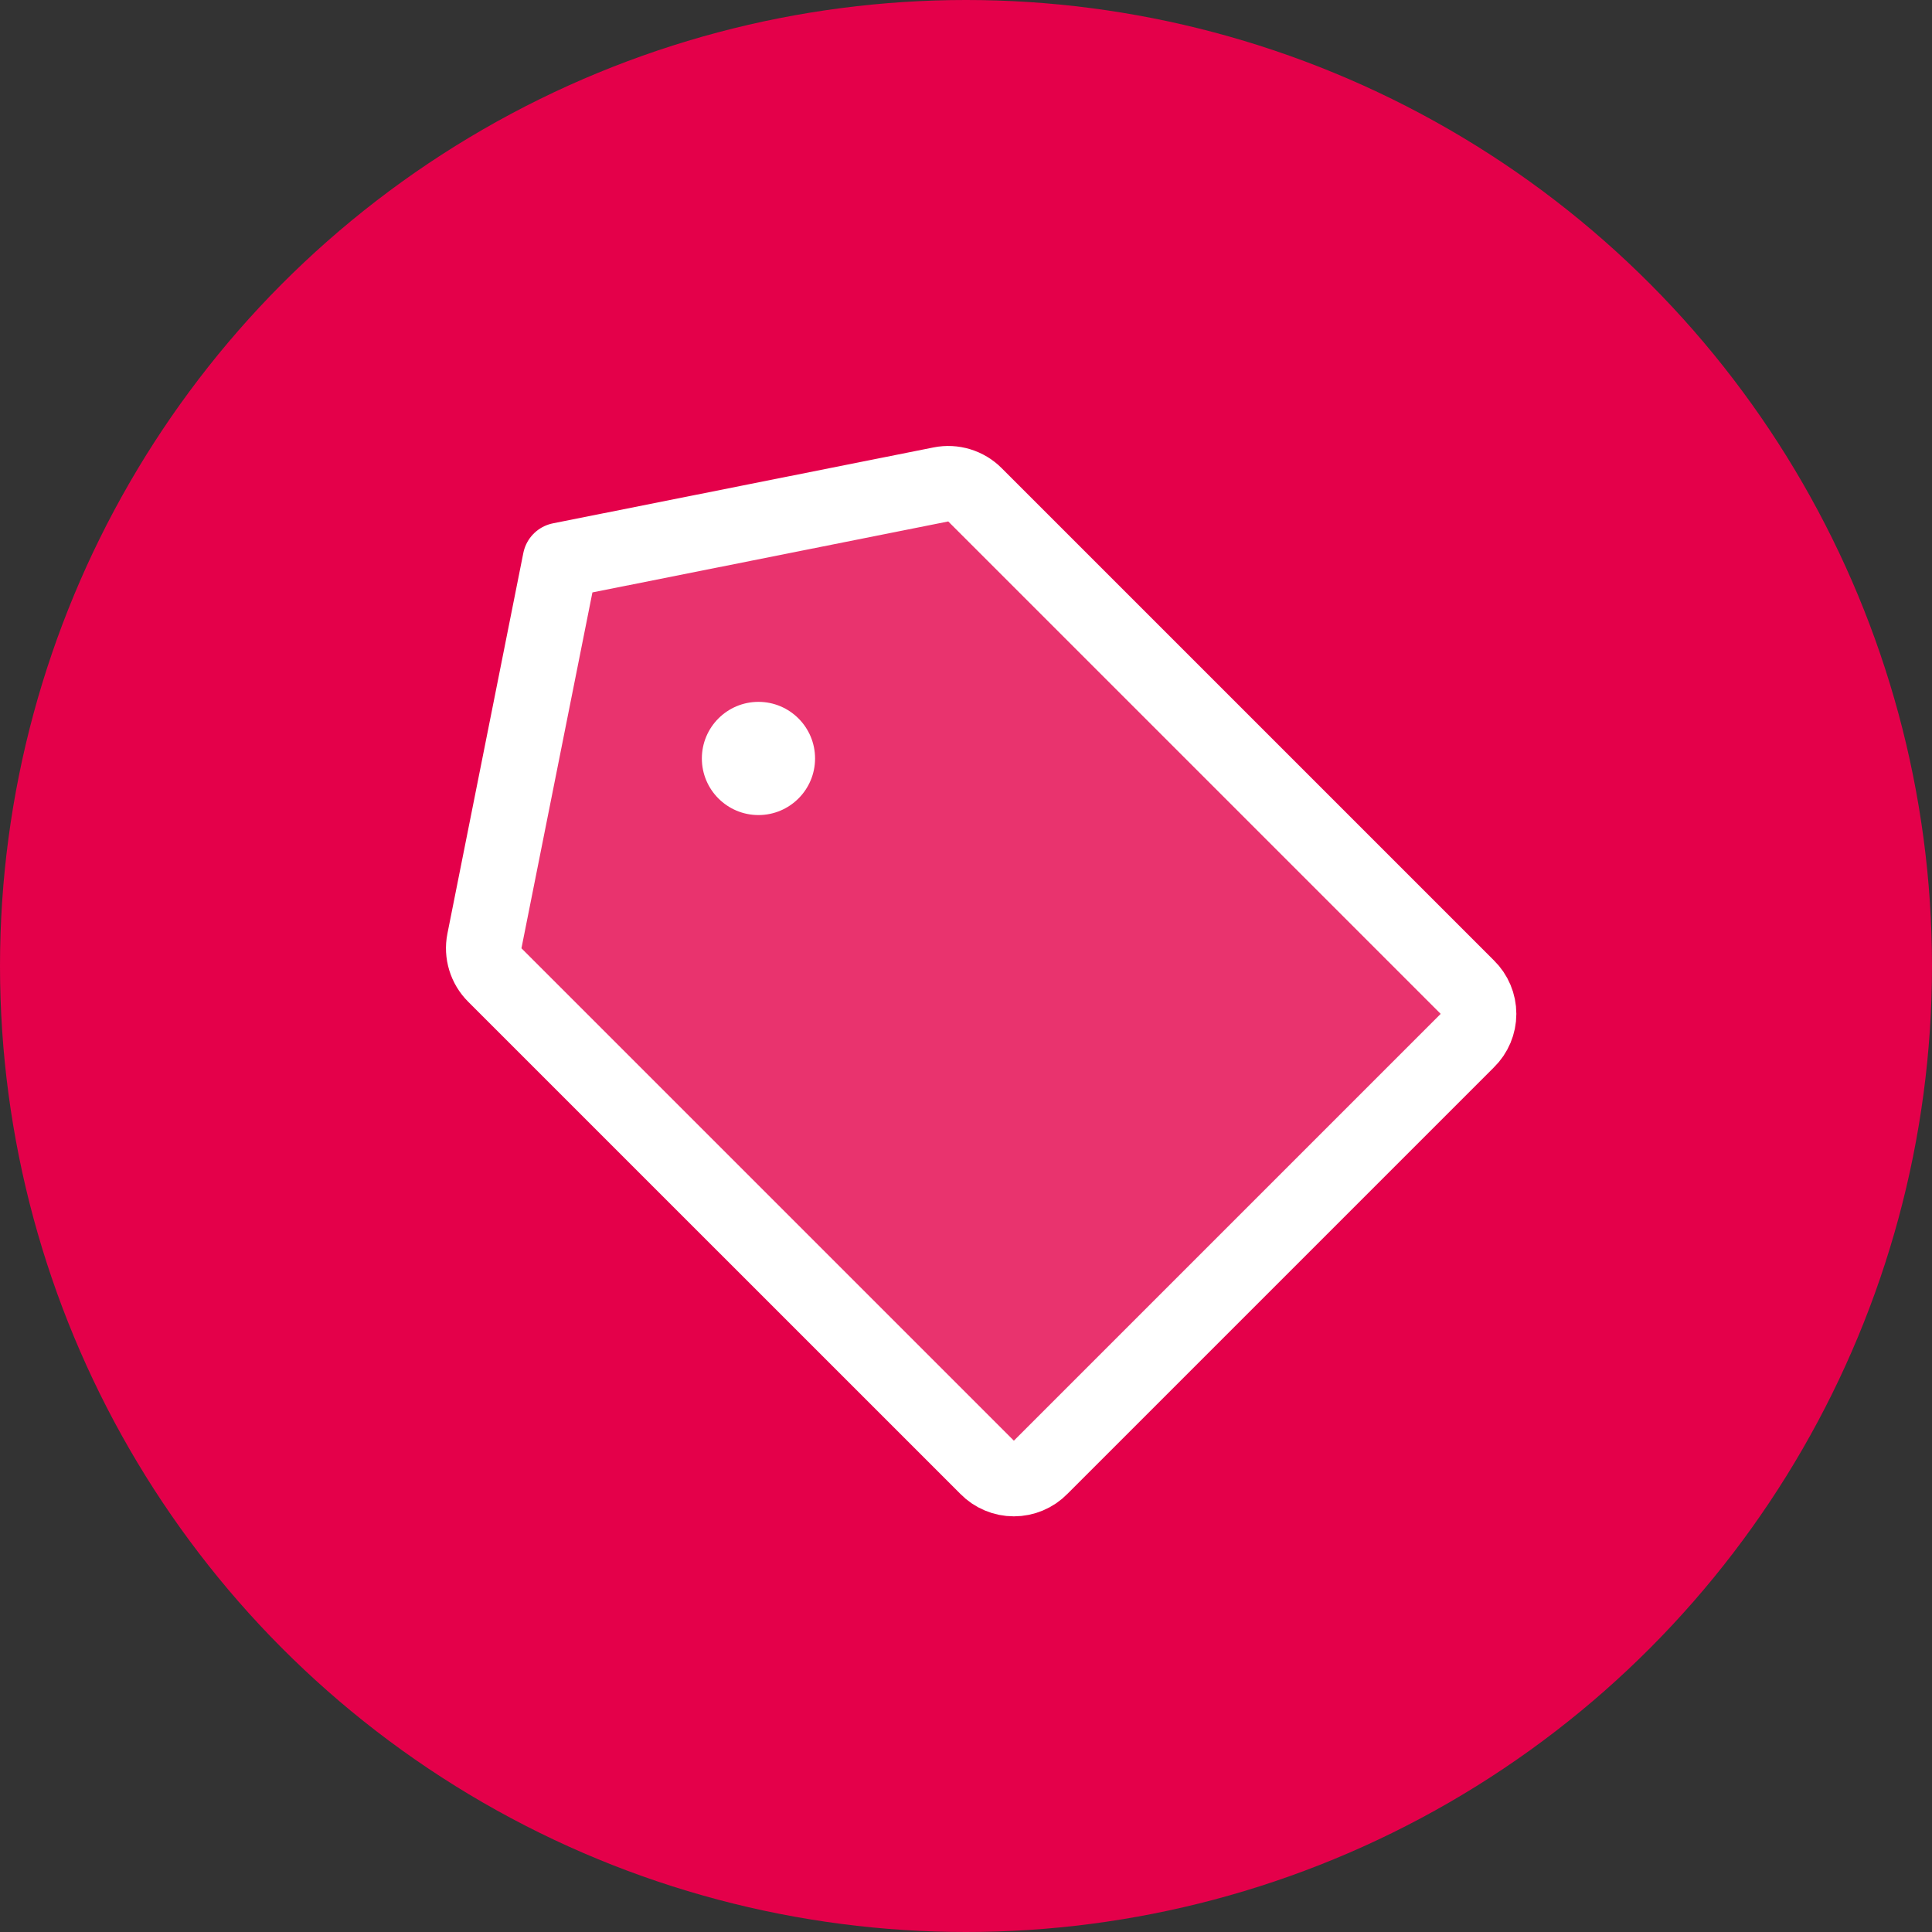 <svg width="64" height="64" viewBox="0 0 64 64" fill="none" xmlns="http://www.w3.org/2000/svg">
<rect x="0" y="0" width="64" height="64" fill="#333333" stroke="none"/>
<circle cx="32" cy="32" r="32" fill="#E4004A"/>
<path opacity="0.2" d="M31.172 16.047L18.562 18.562L16.047 31.172C16.007 31.373 16.018 31.581 16.078 31.777C16.138 31.974 16.245 32.152 16.39 32.297L32.703 48.609C32.818 48.727 32.955 48.821 33.107 48.884C33.258 48.948 33.421 48.981 33.586 48.981C33.75 48.981 33.913 48.948 34.065 48.884C34.216 48.821 34.354 48.727 34.469 48.609L48.609 34.469C48.727 34.354 48.82 34.216 48.884 34.065C48.948 33.913 48.981 33.75 48.981 33.586C48.981 33.421 48.948 33.259 48.884 33.107C48.82 32.955 48.727 32.818 48.609 32.703L32.297 16.391C32.152 16.245 31.973 16.138 31.777 16.078C31.581 16.018 31.373 16.007 31.172 16.047Z" fill="white"/>
<path d="M31.172 16.047L18.562 18.562L16.047 31.172C16.007 31.373 16.018 31.581 16.078 31.777C16.138 31.974 16.245 32.152 16.39 32.297L32.703 48.609C32.818 48.727 32.955 48.821 33.107 48.884C33.258 48.948 33.421 48.981 33.586 48.981C33.75 48.981 33.913 48.948 34.065 48.884C34.216 48.821 34.354 48.727 34.469 48.609L48.609 34.469C48.727 34.354 48.82 34.216 48.884 34.065C48.948 33.913 48.981 33.75 48.981 33.586C48.981 33.421 48.948 33.259 48.884 33.107C48.82 32.955 48.727 32.818 48.609 32.703L32.297 16.391C32.152 16.245 31.973 16.138 31.777 16.078C31.581 16.018 31.373 16.007 31.172 16.047V16.047Z" stroke="white" stroke-width="2.5" stroke-linecap="round" stroke-linejoin="round"/>
<path d="M25.125 27C26.16 27 27 26.16 27 25.125C27 24.09 26.16 23.25 25.125 23.25C24.09 23.25 23.25 24.09 23.25 25.125C23.25 26.16 24.09 27 25.125 27Z" fill="white"/>
</svg>
